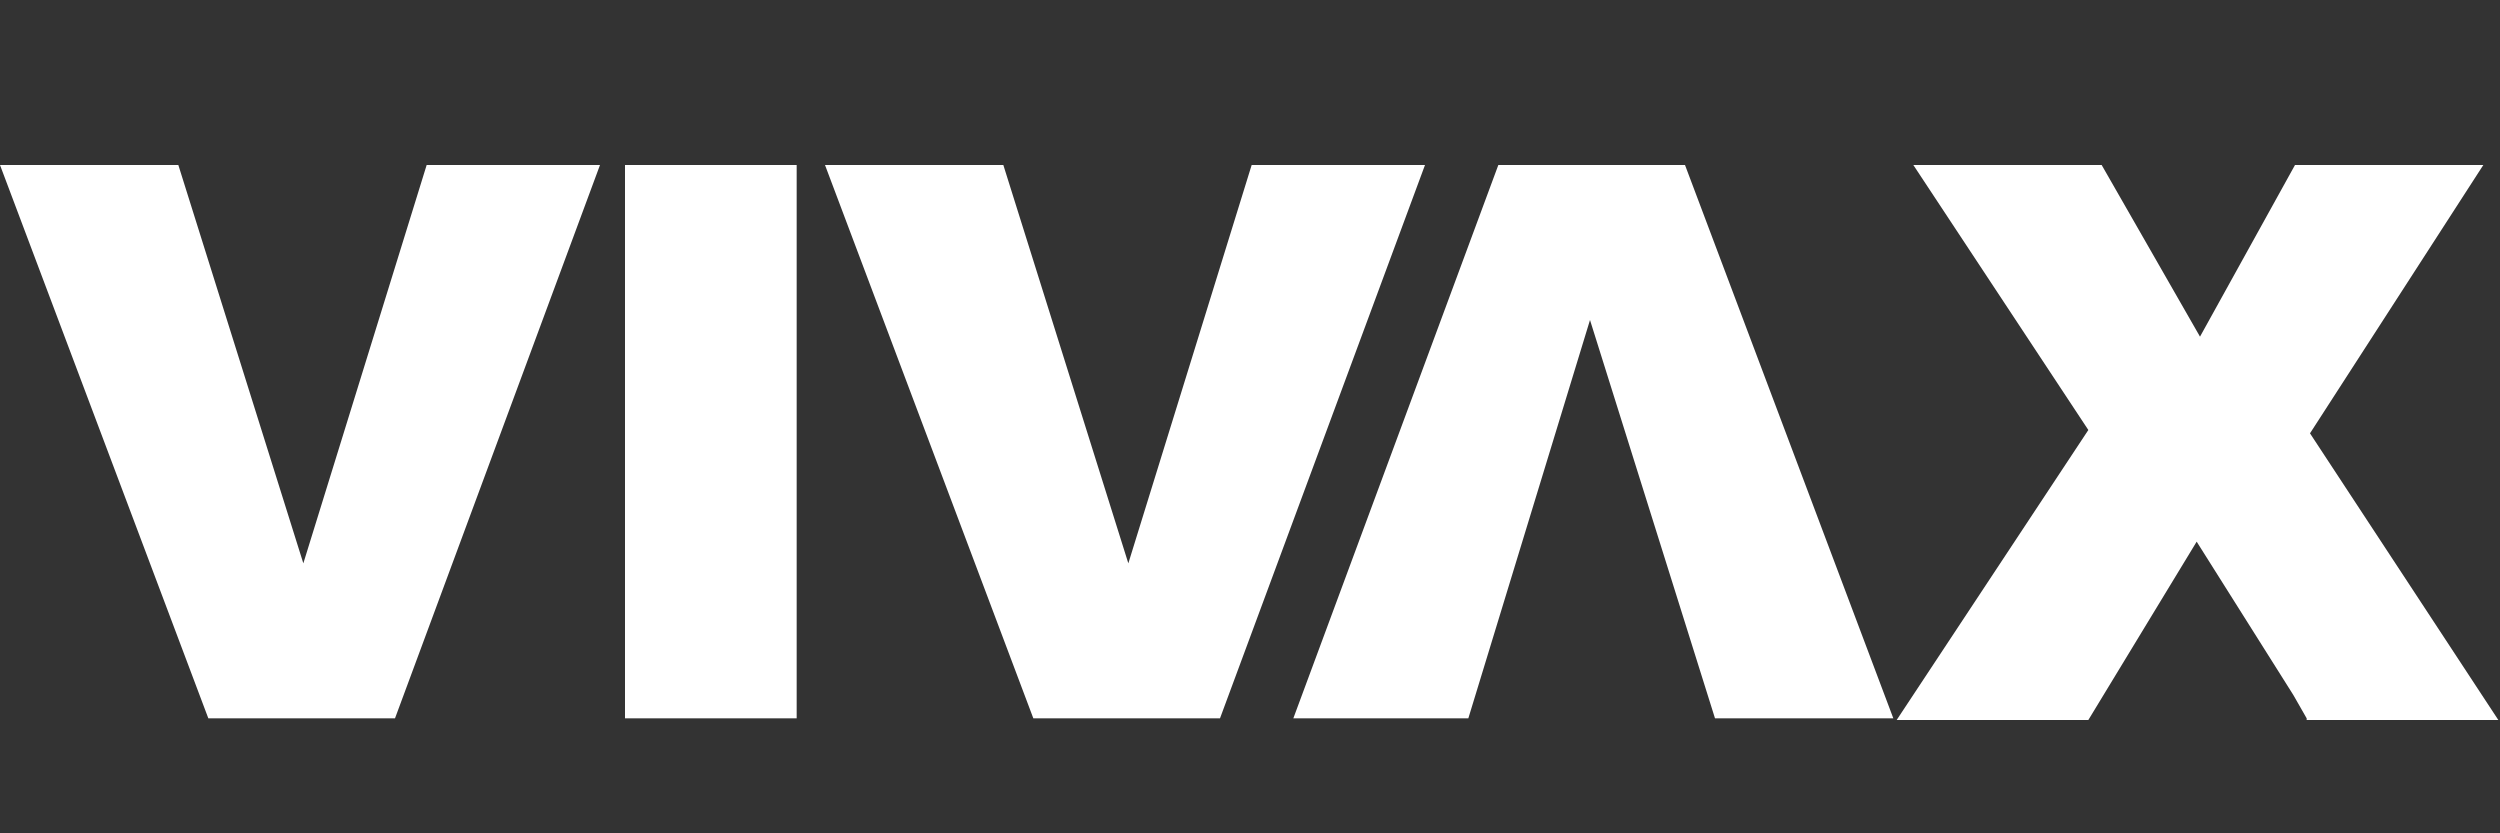<?xml version="1.0" encoding="utf-8"?>
<!-- Generator: Adobe Illustrator 28.0.0, SVG Export Plug-In . SVG Version: 6.00 Build 0)  -->
<svg version="1.1" id="Слой_1" xmlns="http://www.w3.org/2000/svg" xmlns:xlink="http://www.w3.org/1999/xlink" x="0px" y="0px"
	 viewBox="0 0 150 50" style="enable-background:new 0 0 150 50;" xml:space="preserve">
<rect x="0" y="0" width="150" height="50" fill="#333333" stroke="none"/>
<style type="text/css">
	.st0{fill:#FFFFFF;}
</style>
<path class="st0" d="M138.4,43.1l-0.8-1.4l-5.8-9.2l-6.5,10.7h-11.5l11.5-17.4
	L114.8,9.9h11.3L132,20.2l5.7-10.3H149L138.6,26l11.3,17.2h-11.5
	V43.1z M0,9.9h10.7l7.5,23.9l7.4-23.9H36L23.7,43.1H12.5L0,9.9z
	 M37.5,9.9h10.3v33.2H37.5V9.9z M49.5,9.9h10.7l7.5,23.9l7.4-23.9
	H85.5L73.2,43.1H62L49.5,9.9z M113.6,43.1h-10.7l-7.5-23.9l-7.3,23.9h-10.5
	L89.9,9.9h11.2L113.6,43.1z"/>
</svg>

